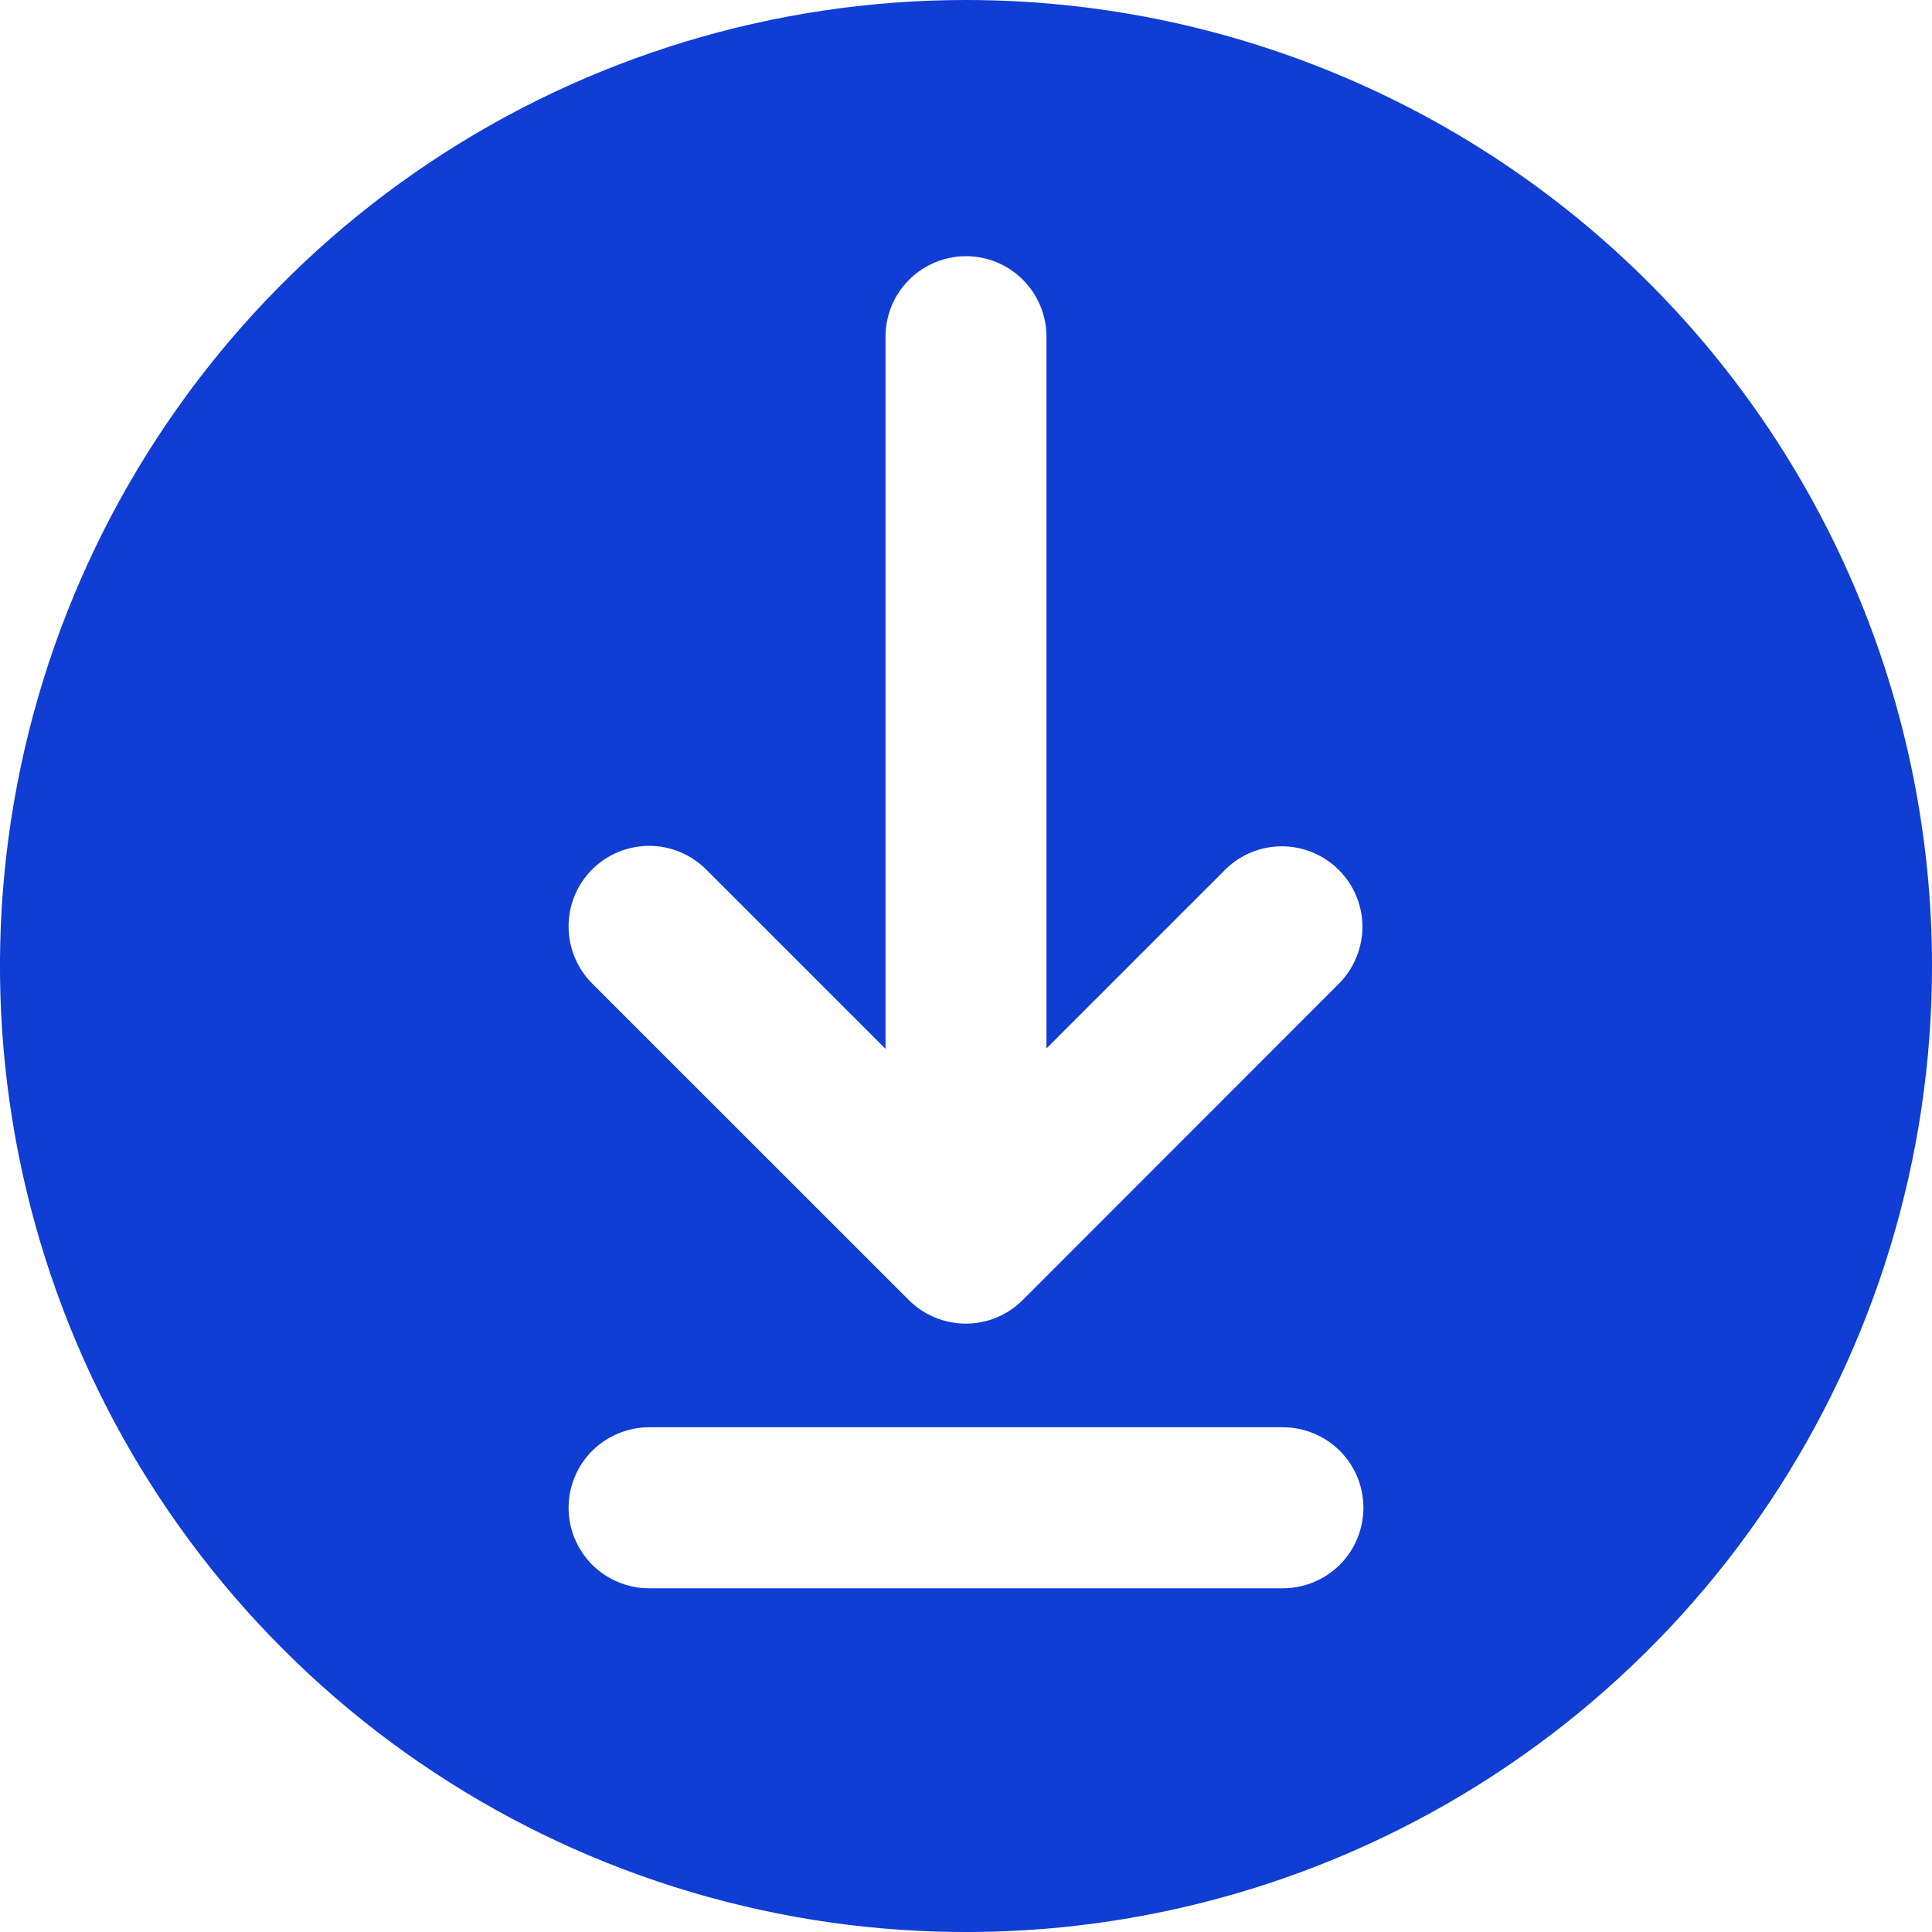 <svg
      width="20"
      height="20"
      viewBox="0 0 20 20"
      fill="none"
      xmlns="http://www.w3.org/2000/svg"
    >
      <path
        d="M10 0C8.022 0 6.089 0.586 4.444 1.685C2.8 2.784 1.518 4.346 0.761 6.173C0.004 8 -0.194 10.011 0.192 11.951C0.578 13.891 1.53 15.672 2.929 17.071C4.327 18.47 6.109 19.422 8.049 19.808C9.989 20.194 12 19.996 13.827 19.239C15.654 18.482 17.216 17.2 18.315 15.556C19.413 13.911 20 11.978 20 10C20 7.348 18.946 4.804 17.071 2.929C15.196 1.054 12.652 0 10 0ZM13.28 16.442H6.72C6.499 16.442 6.287 16.354 6.13 16.198C5.974 16.041 5.886 15.829 5.886 15.608C5.886 15.387 5.974 15.175 6.13 15.019C6.287 14.863 6.499 14.775 6.72 14.775H13.28C13.501 14.775 13.713 14.863 13.87 15.019C14.026 15.175 14.114 15.387 14.114 15.608C14.114 15.829 14.026 16.041 13.87 16.198C13.713 16.354 13.501 16.442 13.28 16.442ZM13.87 10.173L10.587 13.458C10.43 13.615 10.219 13.702 9.998 13.702C9.777 13.702 9.565 13.615 9.408 13.458L6.13 10.181C5.974 10.025 5.886 9.813 5.886 9.591C5.885 9.37 5.973 9.158 6.129 9.001C6.285 8.845 6.497 8.757 6.719 8.756C6.94 8.756 7.152 8.844 7.309 9L9.167 10.858V3.485C9.167 3.264 9.254 3.052 9.411 2.896C9.567 2.74 9.779 2.652 10 2.652C10.221 2.652 10.433 2.74 10.589 2.896C10.745 3.052 10.833 3.264 10.833 3.485V10.853L12.691 8.995C12.848 8.843 13.059 8.759 13.277 8.761C13.496 8.763 13.705 8.851 13.859 9.005C14.014 9.16 14.102 9.369 14.104 9.587C14.105 9.806 14.021 10.016 13.87 10.173Z"
        fill="#103DD3"
      />
    </svg>